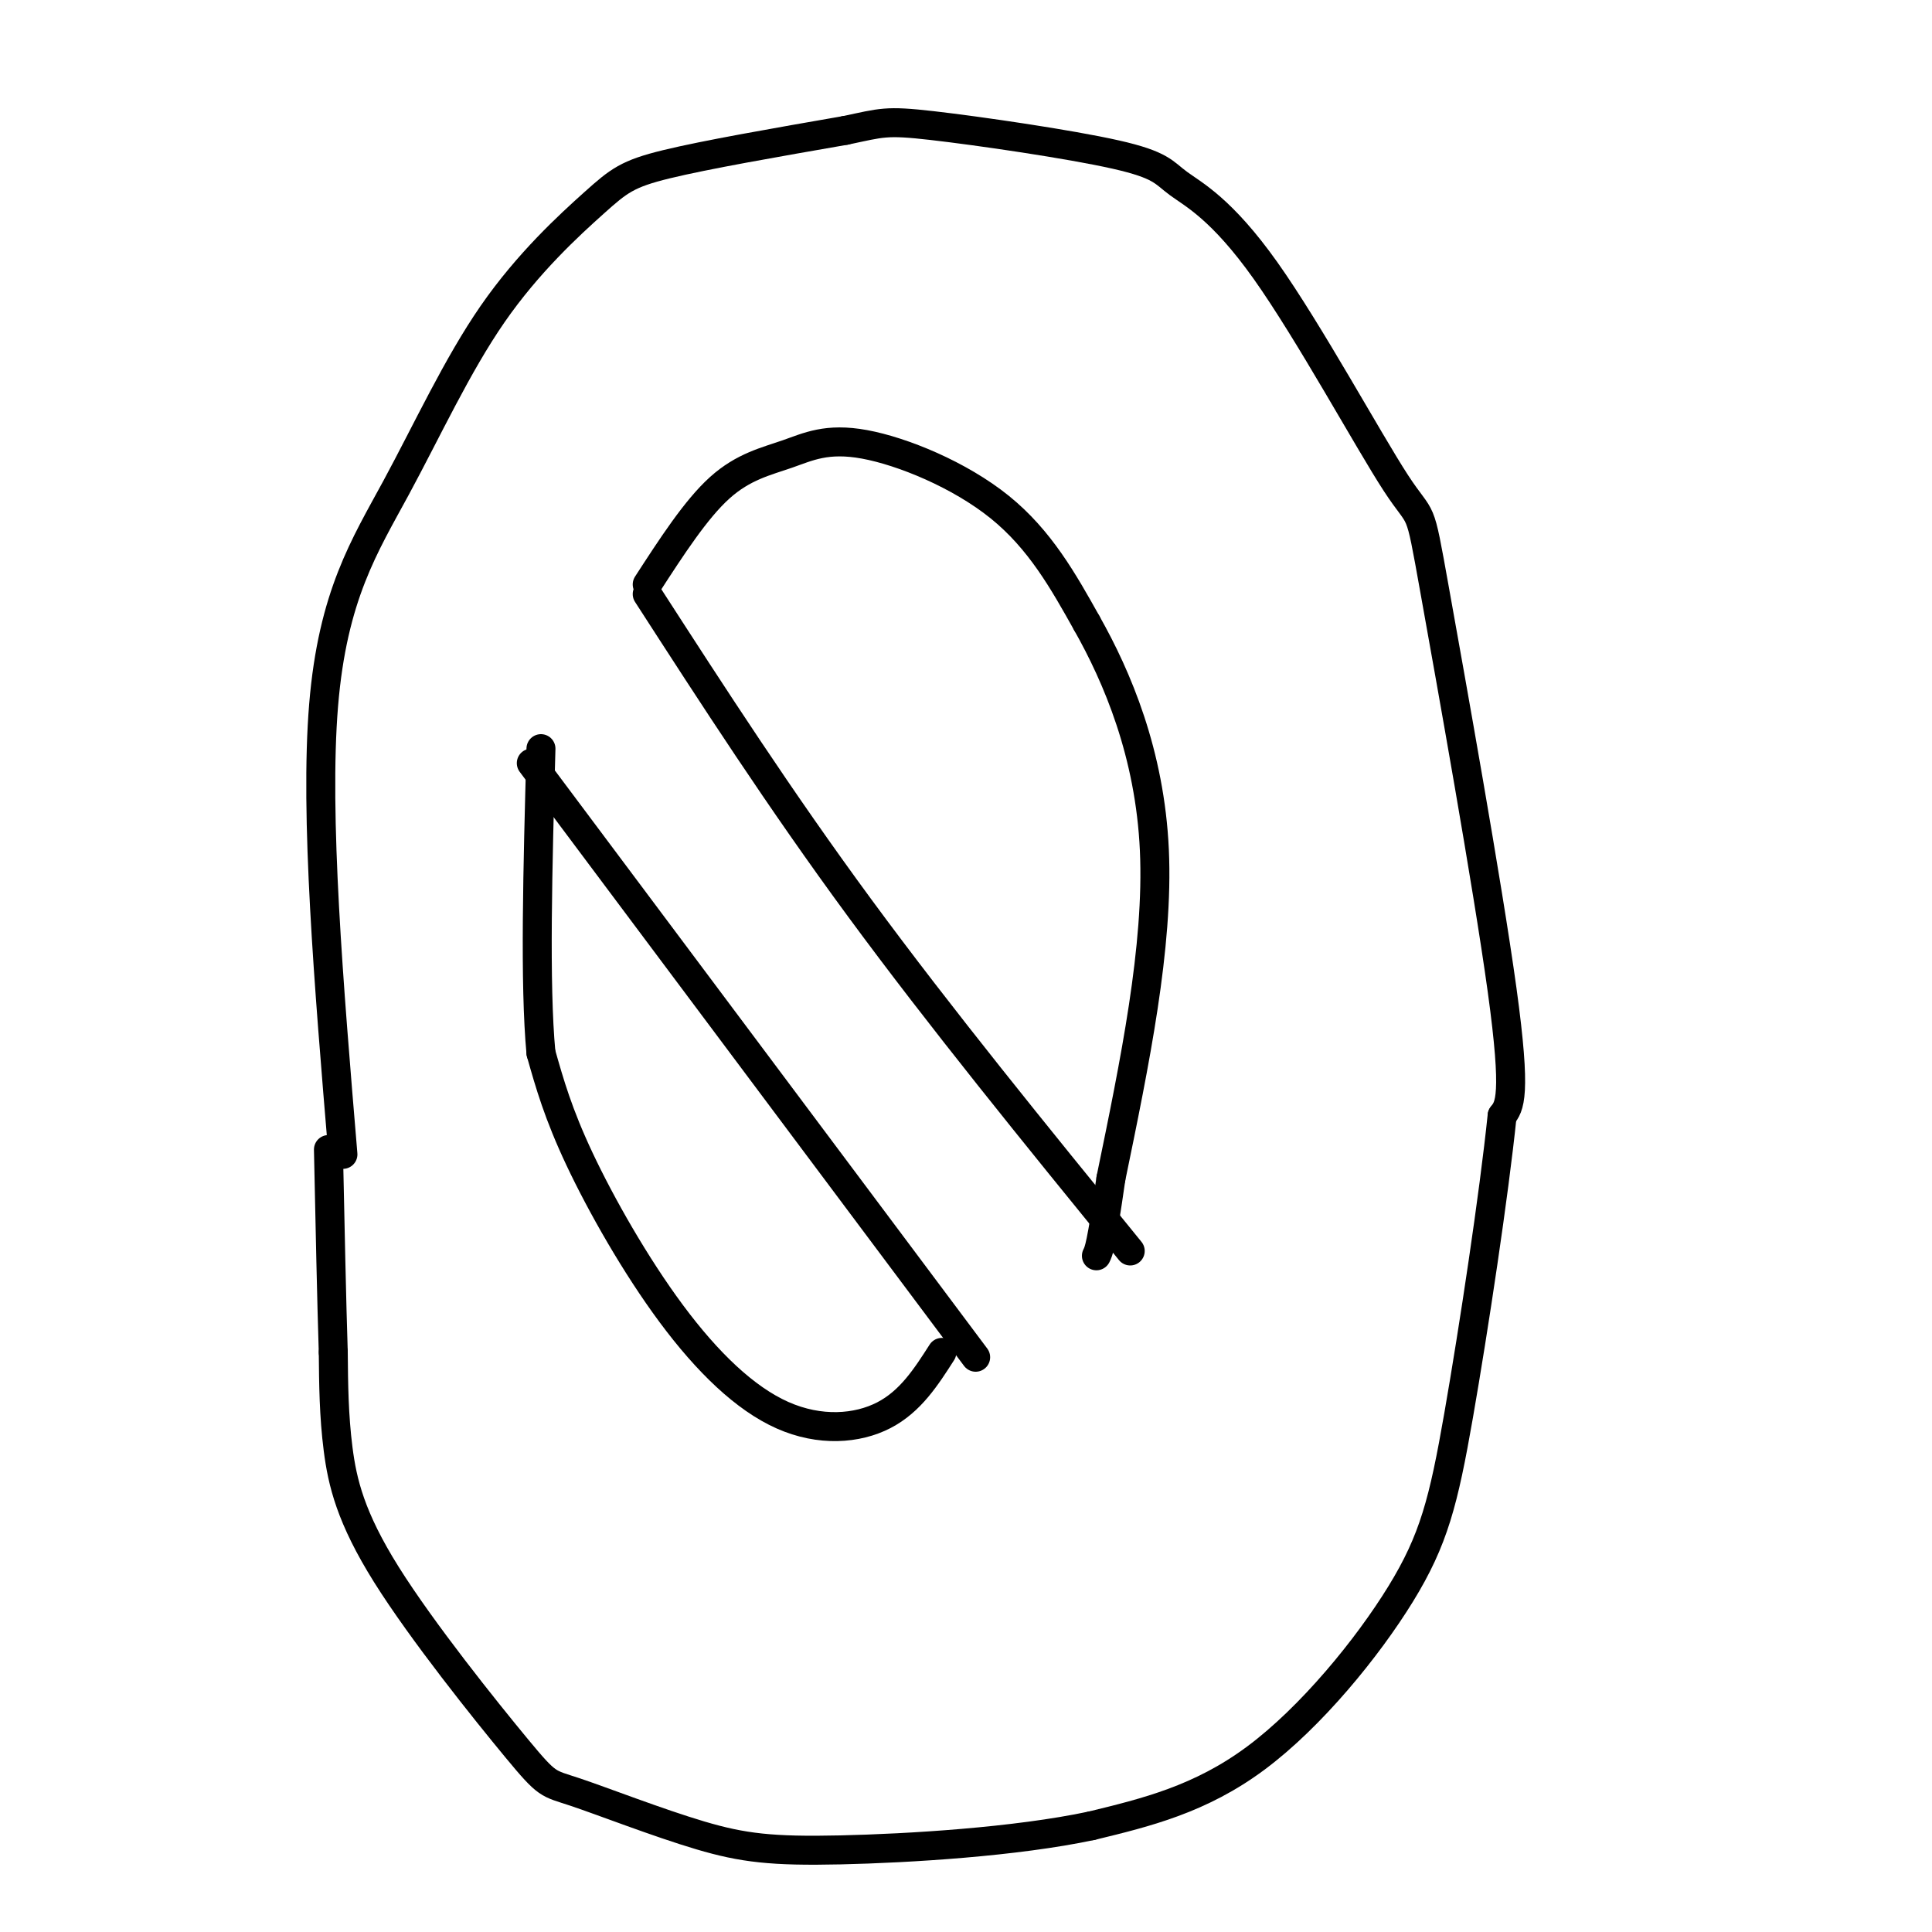 <svg viewBox='0 0 400 400' version='1.1' xmlns='http://www.w3.org/2000/svg' xmlns:xlink='http://www.w3.org/1999/xlink'><g fill='none' stroke='rgb(0,0,0)' stroke-width='6' stroke-linecap='round' stroke-linejoin='round'><path d='M71,239c-2.937,-35.130 -5.874,-70.260 -4,-93c1.874,-22.740 8.557,-33.091 15,-45c6.443,-11.909 12.644,-25.378 20,-36c7.356,-10.622 15.865,-18.398 21,-23c5.135,-4.602 6.896,-6.029 15,-8c8.104,-1.971 22.552,-4.485 37,-7'/><path d='M175,27c7.658,-1.604 8.302,-2.112 18,-1c9.698,1.112 28.449,3.846 38,6c9.551,2.154 9.903,3.730 13,6c3.097,2.270 8.937,5.235 18,18c9.063,12.765 21.347,35.329 27,44c5.653,8.671 4.676,3.450 8,22c3.324,18.550 10.950,60.871 14,83c3.050,22.129 1.525,24.064 0,26'/><path d='M311,231c-1.681,16.319 -5.884,44.116 -9,62c-3.116,17.884 -5.147,25.853 -12,37c-6.853,11.147 -18.530,25.470 -30,34c-11.470,8.530 -22.735,11.265 -34,14'/><path d='M226,378c-15.677,3.338 -37.868,4.683 -52,5c-14.132,0.317 -20.203,-0.394 -29,-3c-8.797,-2.606 -20.318,-7.107 -26,-9c-5.682,-1.893 -5.523,-1.177 -12,-9c-6.477,-7.823 -19.590,-24.183 -27,-36c-7.410,-11.817 -9.117,-19.091 -10,-26c-0.883,-6.909 -0.941,-13.455 -1,-20'/><path d='M69,280c-0.333,-10.333 -0.667,-26.167 -1,-42'/><path d='M134,123c13.667,21.167 27.333,42.333 44,65c16.667,22.667 36.333,46.833 56,71'/><path d='M110,158c0.000,0.000 92.000,123.000 92,123'/><path d='M134,121c5.045,-7.786 10.089,-15.573 15,-20c4.911,-4.427 9.687,-5.496 14,-7c4.313,-1.504 8.161,-3.443 16,-2c7.839,1.443 19.668,6.270 28,13c8.332,6.730 13.166,15.365 18,24'/><path d='M225,129c6.311,11.156 13.089,27.044 14,47c0.911,19.956 -4.044,43.978 -9,68'/><path d='M230,244c-2.000,14.000 -2.500,15.000 -3,16'/><path d='M195,280c-3.252,5.078 -6.504,10.156 -12,13c-5.496,2.844 -13.236,3.453 -21,0c-7.764,-3.453 -15.552,-10.968 -23,-21c-7.448,-10.032 -14.557,-22.581 -19,-32c-4.443,-9.419 -6.222,-15.710 -8,-22'/><path d='M112,218c-1.333,-14.167 -0.667,-38.583 0,-63'/></g>
</svg>